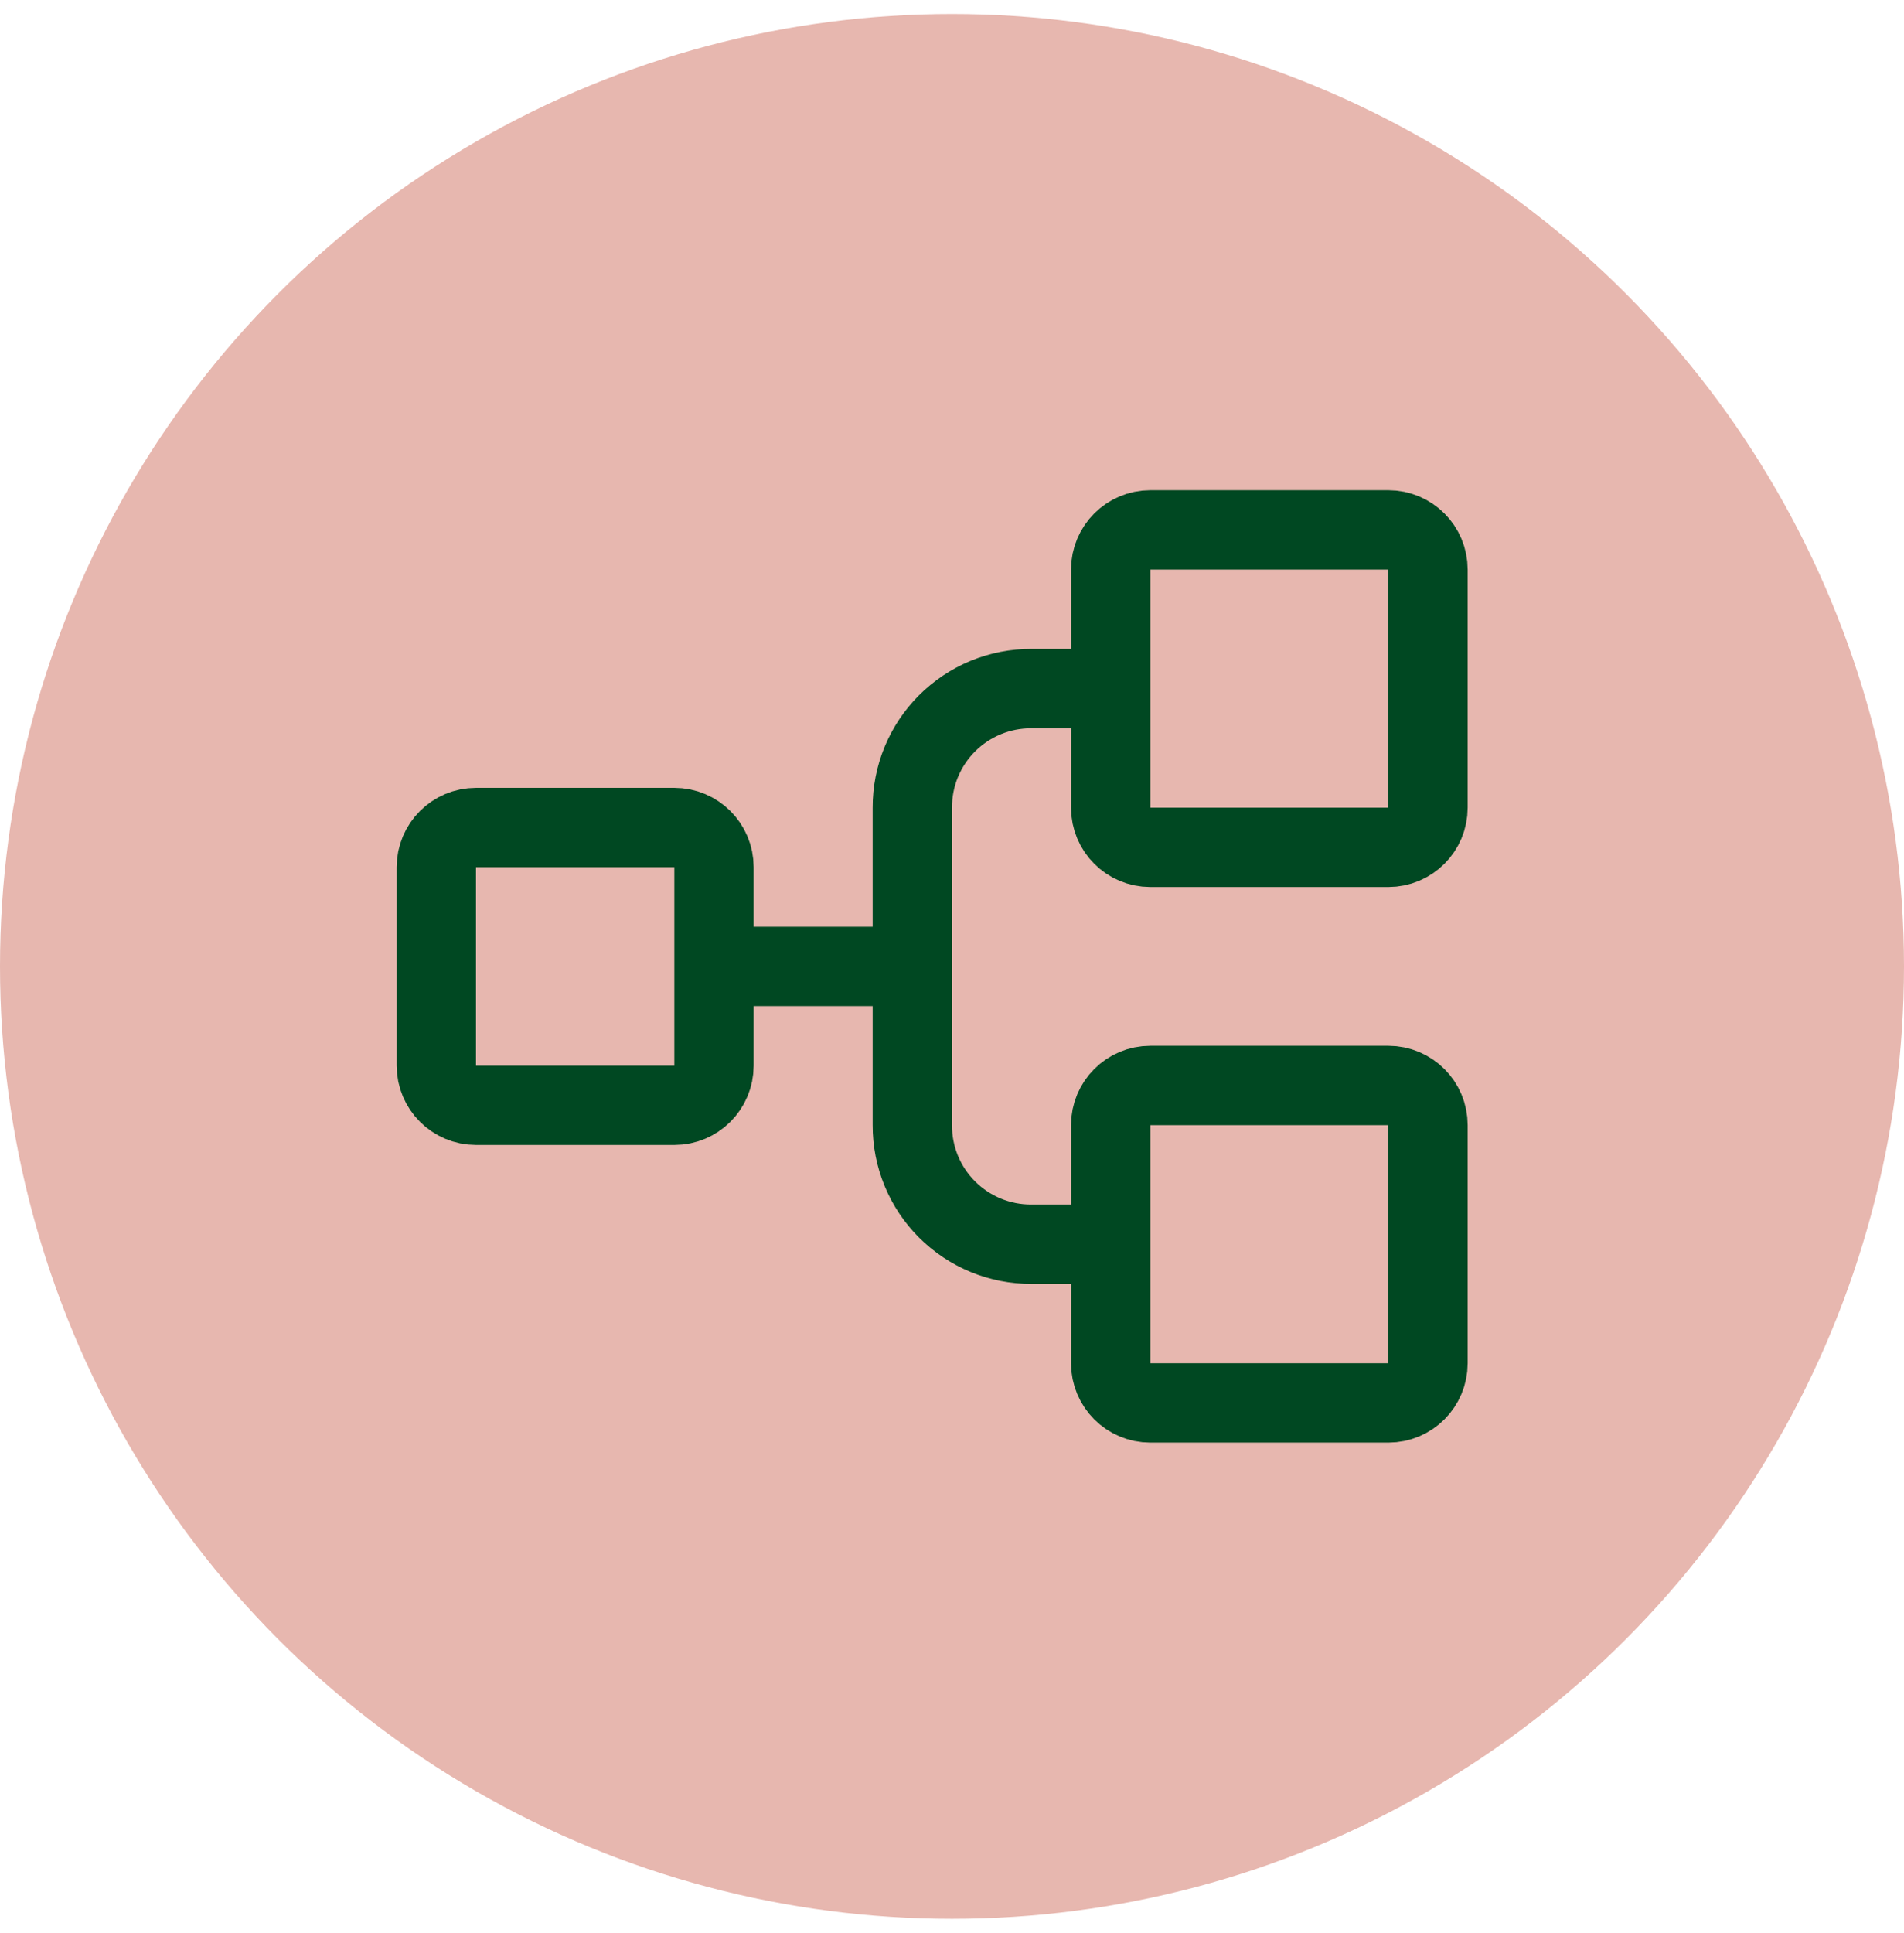 <svg width="68" height="69" viewBox="0 0 68 69" fill="none" xmlns="http://www.w3.org/2000/svg">
<circle cx="34" cy="34.5" r="34" fill="#E7B7AF"/>
<path d="M25.5 34.5H32.583M39.667 44.417H36.833C36.275 44.419 35.721 44.311 35.204 44.098C34.688 43.885 34.218 43.572 33.823 43.177C33.428 42.782 33.115 42.313 32.902 41.796C32.689 41.279 32.581 40.726 32.583 40.167V28.833C32.581 28.275 32.689 27.721 32.902 27.204C33.115 26.688 33.428 26.218 33.823 25.823C34.218 25.428 34.688 25.115 35.204 24.902C35.721 24.689 36.275 24.581 36.833 24.583H39.667M24.083 29.542H17C16.218 29.542 15.583 30.176 15.583 30.958V38.042C15.583 38.824 16.218 39.458 17 39.458H24.083C24.866 39.458 25.5 38.824 25.5 38.042V30.958C25.5 30.176 24.866 29.542 24.083 29.542ZM49.583 18.917H41.083C40.301 18.917 39.667 19.551 39.667 20.333V28.833C39.667 29.616 40.301 30.25 41.083 30.25H49.583C50.366 30.25 51 29.616 51 28.833V20.333C51 19.551 50.366 18.917 49.583 18.917ZM49.583 38.75H41.083C40.301 38.75 39.667 39.384 39.667 40.167V48.667C39.667 49.449 40.301 50.083 41.083 50.083H49.583C50.366 50.083 51 49.449 51 48.667V40.167C51 39.384 50.366 38.75 49.583 38.75Z" stroke="#004822" stroke-width="2.833" stroke-linecap="round" stroke-linejoin="round"/>
</svg>
